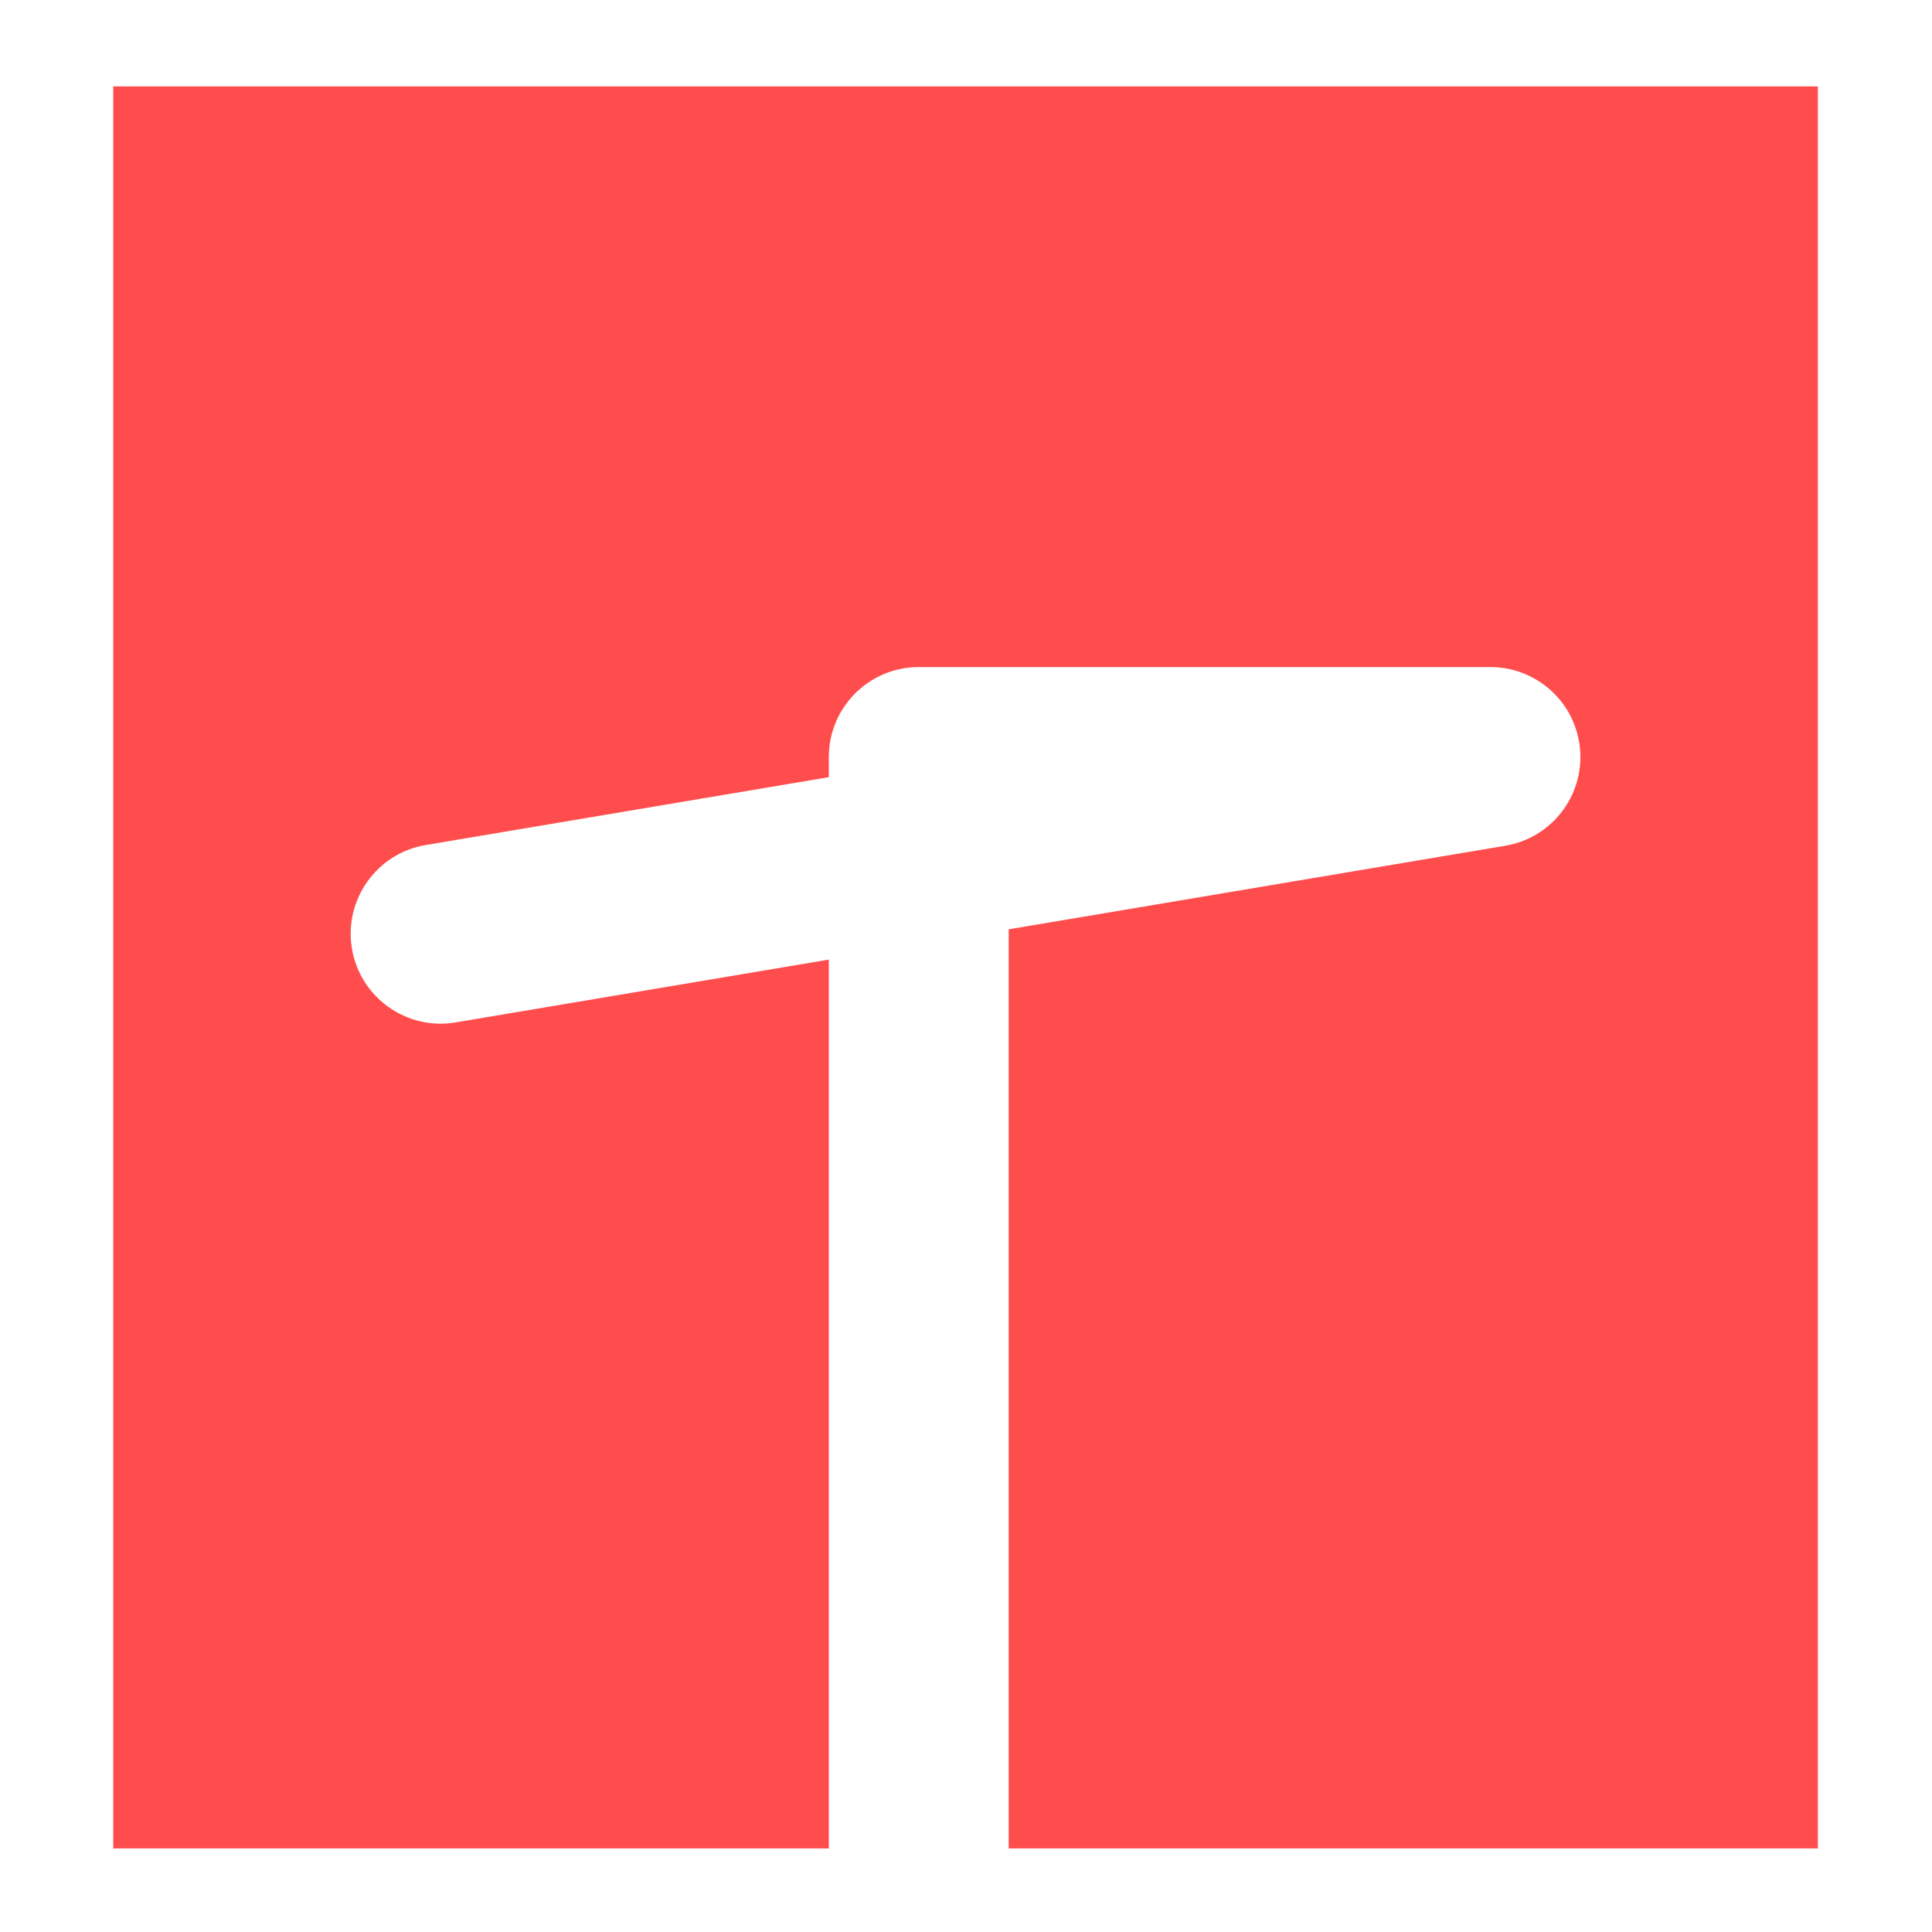 <?xml version="1.0" encoding="UTF-8" standalone="no"?>
<!DOCTYPE svg PUBLIC "-//W3C//DTD SVG 1.1//EN" "http://www.w3.org/Graphics/SVG/1.1/DTD/svg11.dtd">
<svg width="100%" height="100%" viewBox="0 0 500 500" version="1.1" xmlns="http://www.w3.org/2000/svg" xmlns:xlink="http://www.w3.org/1999/xlink" xml:space="preserve" xmlns:serif="http://www.serif.com/" style="fill-rule:evenodd;clip-rule:evenodd;stroke-linejoin:round;stroke-miterlimit:2;">
    <g transform="matrix(2.69,0,0,2.69,-422.619,-378.449)">
        <path d="M168,149L332,149L332,318.519L254.153,318.519L254.153,230.095L301.936,222.053C306.374,221.306 309.498,217.283 309.123,212.799C308.749,208.314 305,204.866 300.5,204.866L245.5,204.866C240.721,204.866 236.847,208.74 236.847,213.519L236.847,215.458L198.064,221.986C193.354,222.779 190.174,227.246 190.967,231.956C191.759,236.665 196.227,239.845 200.936,239.053L236.847,233.008L236.847,318.519L168,318.519L168,108.519L168,149Z" style="fill:rgb(255,77,77);"/>
    </g>
</svg>
